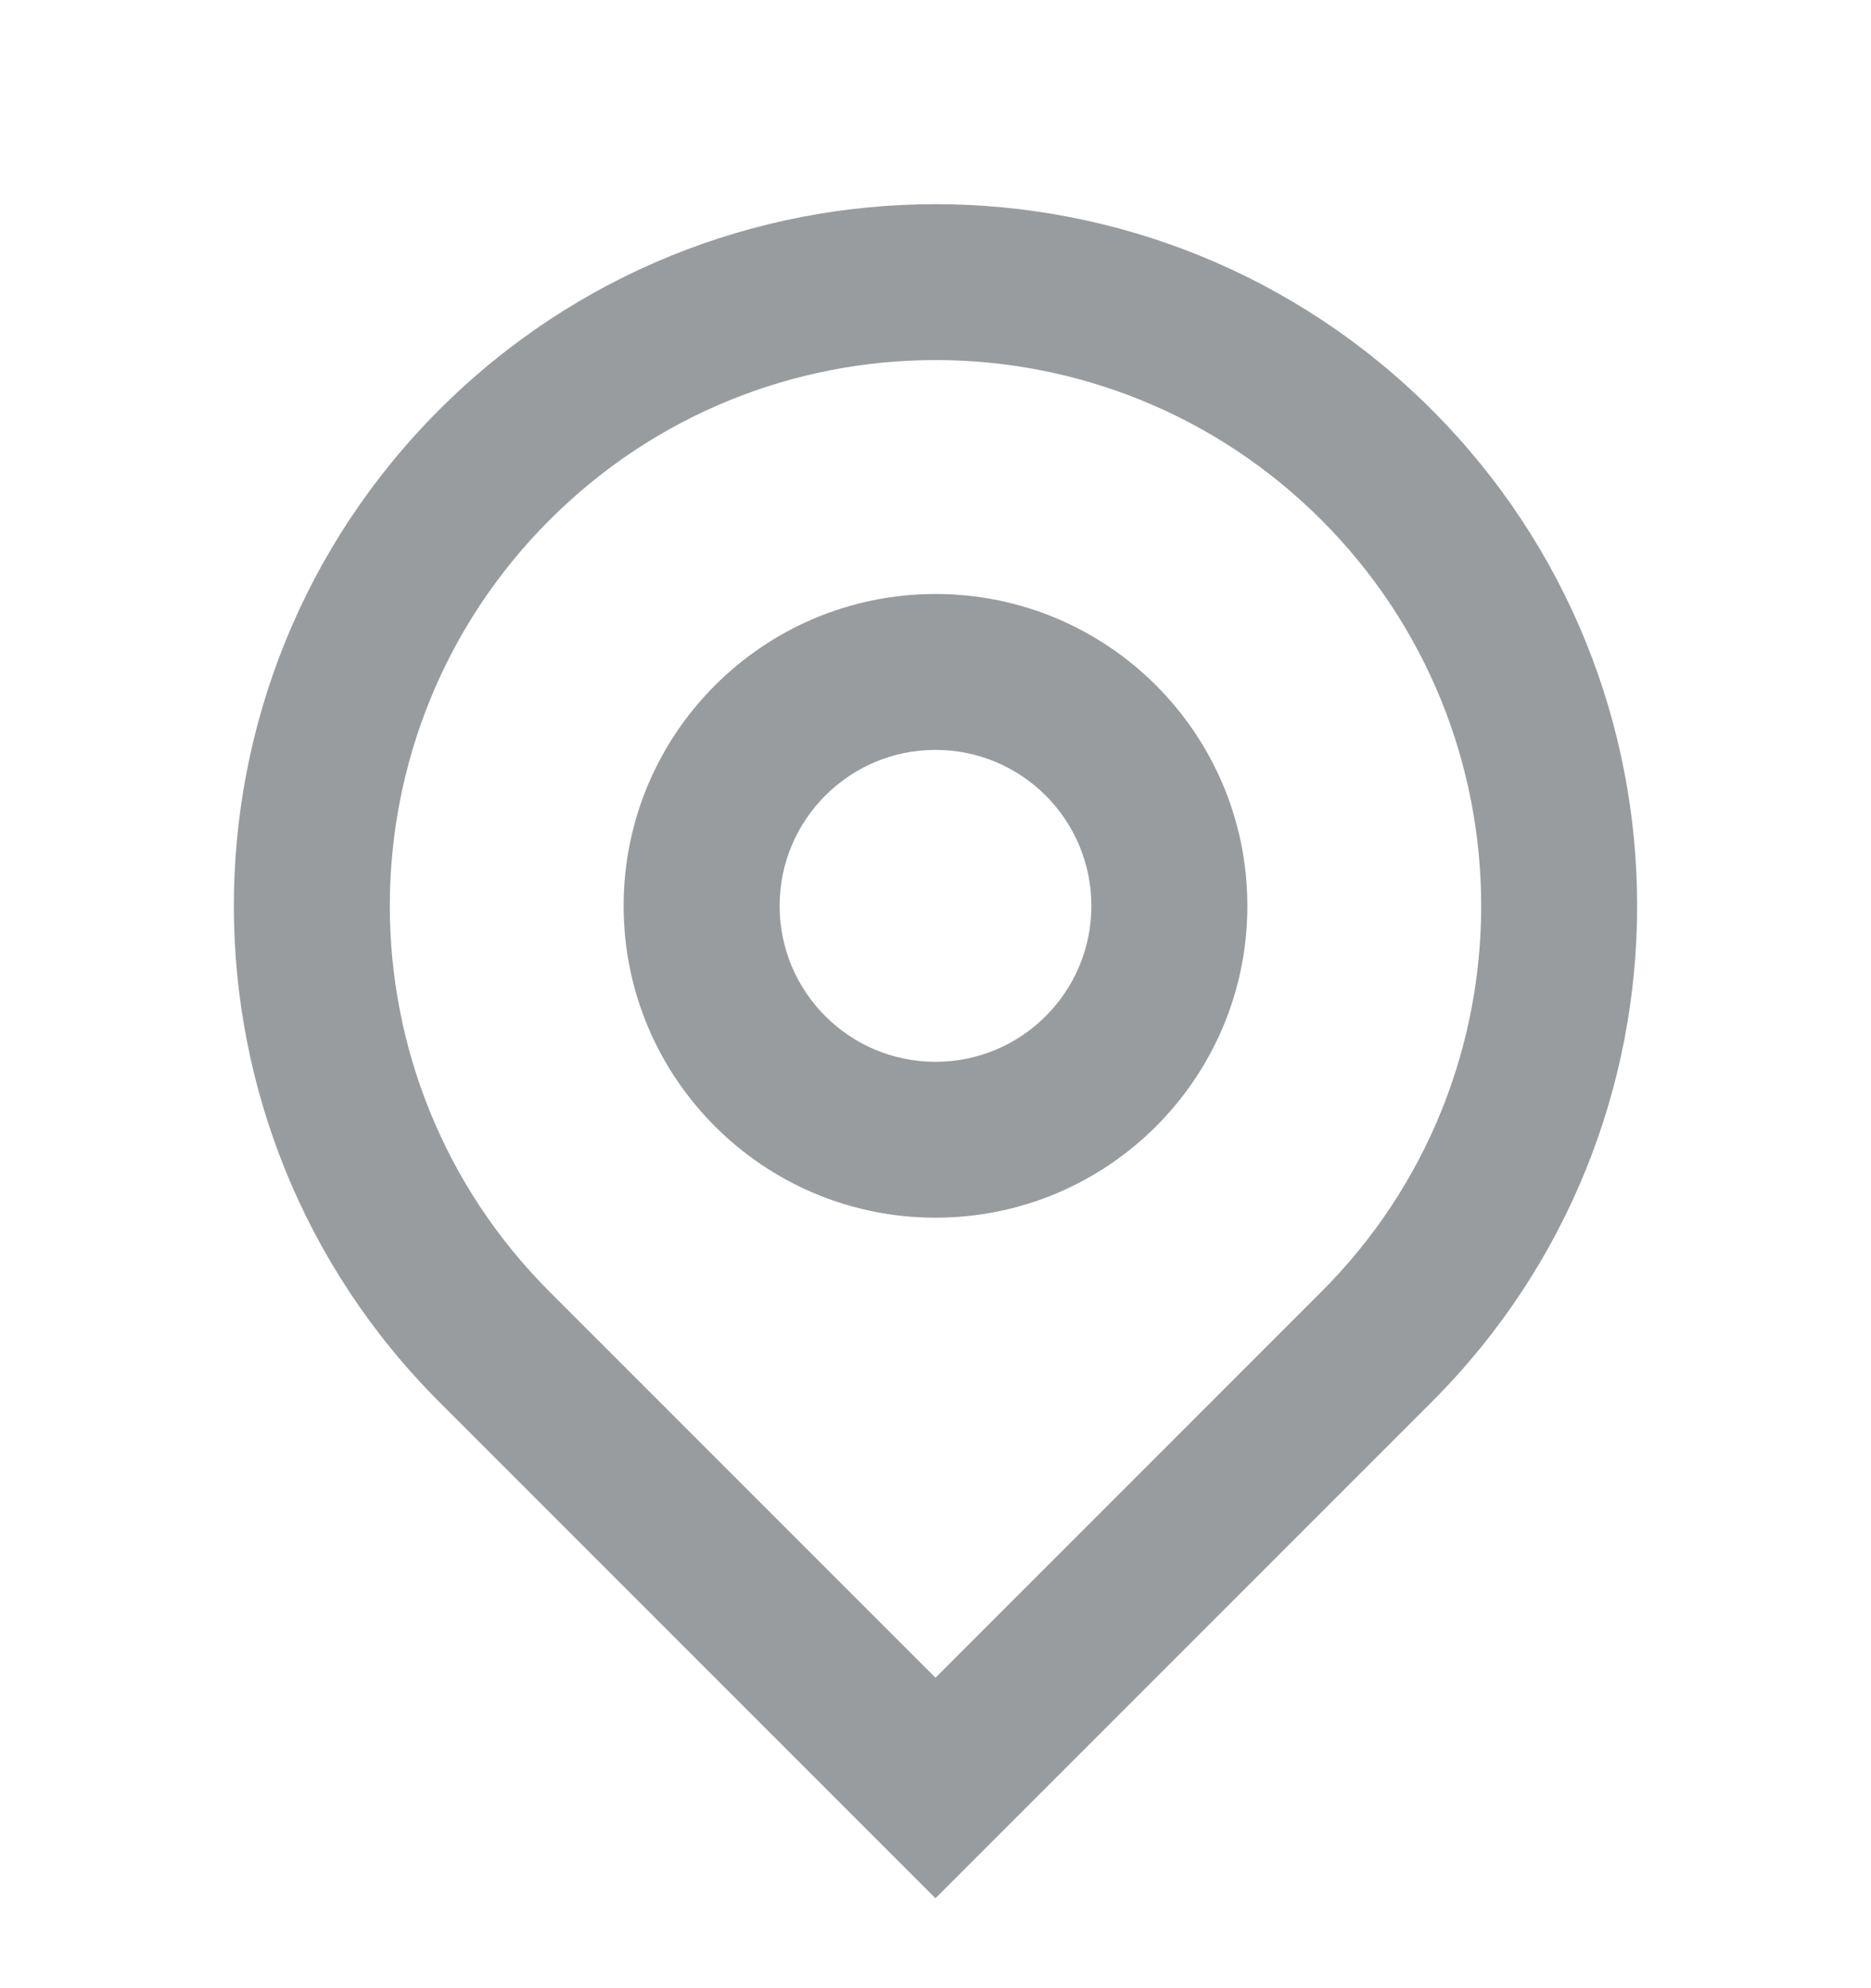 <svg width="16" height="17" viewBox="0 0 16 17" fill="none" xmlns="http://www.w3.org/2000/svg">
<g opacity="0.5" clip-path="url(#clip0_979_4937)">
<path d="M8 14.345L11.3 11.045C13.122 9.223 13.122 6.268 11.3 4.446C9.477 2.623 6.523 2.623 4.7 4.446C2.878 6.268 2.878 9.223 4.7 11.045L8 14.345ZM8 16.231L3.757 11.988C1.414 9.645 1.414 5.846 3.757 3.503C6.101 1.16 9.899 1.16 12.243 3.503C14.586 5.846 14.586 9.645 12.243 11.988L8 16.231ZM8 9.079C8.736 9.079 9.333 8.482 9.333 7.746C9.333 7.009 8.736 6.412 8 6.412C7.264 6.412 6.667 7.009 6.667 7.746C6.667 8.482 7.264 9.079 8 9.079ZM8 10.412C6.527 10.412 5.333 9.218 5.333 7.746C5.333 6.273 6.527 5.079 8 5.079C9.473 5.079 10.667 6.273 10.667 7.746C10.667 9.218 9.473 10.412 8 10.412Z" fill="#343A40"/>
</g>
<defs>
<clipPath id="clip0_979_4937">
<rect width="16" height="16" fill="white" transform="translate(0 0.412)"/>
</clipPath>
</defs>
</svg>

